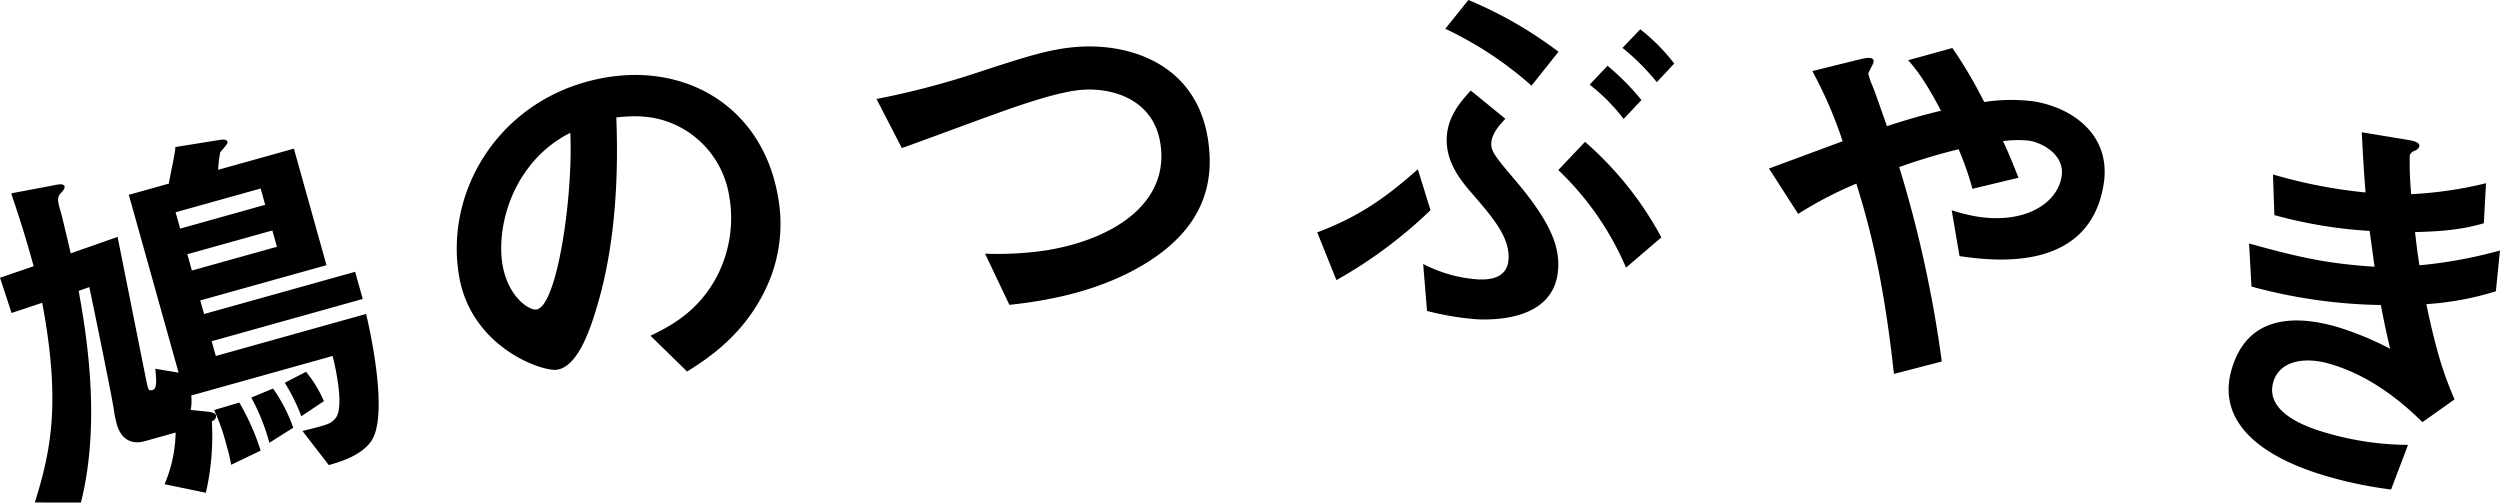 <svg xmlns="http://www.w3.org/2000/svg" width="582.749" height="117.16" viewBox="0 0 582.749 117.16">
  <defs>
    <style>
      .cls-1 {
        fill-rule: evenodd;
      }
    </style>
  </defs>
  <path id="_鳩のつぶやき_" data-name="　　鳩のつぶやき　" class="cls-1" d="M1069.09,1484.91l-1.78-6.33-35.21,9.84-0.89-3.17,29.42-8.22-7.59-27.16-17.65,4.93a22.874,22.874,0,0,1,.5-4.14c0.37-.4,1.79-1.96,1.69-2.33-0.23-.81-1.43-0.57-2.36-0.41l-9.81,1.57c-0.01,1.37-1.37,7.32-1.52,8.53l-9.33,2.61,11.6,41.46-5.43-.92c0.19,2.09.51,4.64-.57,4.94s-1.08.01-1.63-2.67l-6.59-33-10.93,3.84c-0.73-3.31-2.123-8.98-2.224-9.34-0.633-2.26-1.168-3.48-.129-4.65,0.377-.4,1.065-1.08.913-1.62-0.2-.72-1.4-0.49-2.788-0.2l-9.643,1.82c2.883,8.57,3.795,11.82,5.238,16.99l-7.841,2.68,2.691,8.22,7.142-2.38c4.337,23.19,2.091,34.35-1.722,46.55l10.743,0.02c4.77-18.9,1.21-39.67-.52-49.34l2.48-.89c2.03,9.68,5.12,24.92,5.69,28.37a26.76,26.76,0,0,0,.72,3.61c0.93,3.35,3.3,4.84,6.47,3.95l5.79-1.62,1.45-.41a32.1,32.1,0,0,1-2.58,12.05l9.63,1.99a59.443,59.443,0,0,0,1.39-16.69,1.242,1.242,0,0,0,.98-1.35c-0.17-.63-1.18-0.74-2.09-0.87l-3.82-.4a11,11,0,0,0,.13-3.36l32.95-9.21c0.16,0.54,2.97,11.66.72,14.44-1.08,1.37-1.71,1.55-7.74,3.04l6.13,7.95c3.44-.96,7.44-2.37,9.73-5.35,4.51-5.85-.34-27.04-1.03-29.88l-35.04,9.8-0.96-3.44Zm-22.74-21.95-19.82,5.55-1.07-3.81,19.83-5.54Zm2.74,9.78-19.83,5.54-1.06-3.8,19.82-5.54Zm10.94,35.98a28.915,28.915,0,0,0-4.16-6.84l-4.95,2.56a44.25,44.25,0,0,1,3.85,7.81Zm-7.15,6.2a36.9,36.9,0,0,0-4.7-9.13l-5.08,2.1a48.034,48.034,0,0,1,4.22,10.54Zm-7.59,5.34a54.076,54.076,0,0,0-4.98-11.2l-5.86,1.74a48.418,48.418,0,0,1,2.92,8.36,36.092,36.092,0,0,1,1.04,4.4Zm120.58-59.28c-3.62-20.65-21.09-31.04-40.35-27.66-23.89,4.18-37.55,25.86-33.95,46.41,2.91,16.58,19.55,22.25,22.88,21.66,4.82-.84,7.71-9.36,9.49-15.59,1.96-6.74,5.15-20.66,4.25-43.22,3.48-.32,10.02-1.09,16.83,3.45a22.12,22.12,0,0,1,9.51,15.03,29.424,29.424,0,0,1-3.44,19.59c-4.46,7.75-10.97,10.9-14.93,12.83l8.53,8.34c4.64-2.91,13.57-8.58,18.71-20.08A35.049,35.049,0,0,0,1165.87,1460.98Zm-48.4-14.8c0.68,14.77-3.05,40.33-7.86,41.18-1.67.29-6.61-2.85-7.93-10.35-0.99-5.65.19-14.73,5.66-22.18A27.747,27.747,0,0,1,1117.47,1446.18Zm148.97,4.42c-1.46-20.16-18.14-25.36-30.7-24.46-6.37.46-12.08,2.29-23.13,5.91a189.186,189.186,0,0,1-23.77,6.24l5.91,11.44c3.13-1.07,18.18-6.68,21.58-7.87,6.43-2.34,15.17-5.33,20.51-5.71,7.12-.52,17.51,2.31,18.36,14.13,1.07,14.9-15.8,22.72-31.83,23.87a74.947,74.947,0,0,1-9.22.2l5.67,11.93c10.94-1.16,21.87-3.74,31.36-9.42C1259.12,1472.04,1267.42,1464.28,1266.44,1450.6Zm108.35-20.56a43.934,43.934,0,0,0-7.91-7.99l-4.15,4.33a53.482,53.482,0,0,1,8,7.99Zm-7.64,8.49a57.878,57.878,0,0,0-7.91-7.98l-4.16,4.41a43.05,43.05,0,0,1,7.92,7.99Zm-19.33-11.24a95.639,95.639,0,0,0-21-12.07l-5.39,6.71a84.005,84.005,0,0,1,20.09,13.26Zm23.97,43.26a79.217,79.217,0,0,0-17.79-22.27l-6.23,6.58a68.559,68.559,0,0,1,15.79,22.75Zm-24.04,7.08c0.24-5.07-1.77-10.53-9.53-19.82-5-5.88-6.16-7.25-6.07-9.22,0.12-2.44,2.29-4.6,3.28-5.69l-8.07-6.58c-2.29,2.53-5.36,5.96-5.59,10.94-0.26,5.54,2.94,9.73,6.16,13.36,4.46,5.2,8.49,9.81,8.25,14.88-0.22,4.79-4.74,4.95-7.09,4.85a32.289,32.289,0,0,1-12.82-3.61l0.9,10.96a65.982,65.982,0,0,0,11.68,1.95C1334.48,1489.91,1347.22,1489.18,1347.75,1477.63Zm-29.77-13.42-2.95-9.54c-8.34,7.42-14.45,11.28-23.45,14.72l4.47,11.13A107.21,107.21,0,0,0,1317.98,1464.21Zm156.88-5.85c1.97-11.68-7.27-18-16.07-19.48a41.164,41.164,0,0,0-11.75.12,102.968,102.968,0,0,0-7.41-12.59l-10.3,2.85c2.16,2.46,4.03,4.97,7.65,11.77-4.17,1.01-7.17,1.84-12.61,3.6-1.1-3.14-3.02-8.71-3.51-9.74a13.987,13.987,0,0,1-.82-2.52c0.08-.46,1.13-2.19,1.21-2.66,0.28-1.67-2.53-.8-3.72-0.53l-10.55,2.61a99.117,99.117,0,0,1,7.07,16.35c-14.13,5.25-15.75,5.83-17.17,6.36l6.8,10.58a90.539,90.539,0,0,1,13.57-7.06c2.65,8.64,6.22,20.87,8.75,44.36l11.16-2.89a282.6,282.6,0,0,0-9.92-45.32,136.707,136.707,0,0,1,13.85-4.16,71.125,71.125,0,0,1,3.22,9.22l10.73-2.58c-1.54-3.88-2.62-6.54-3.62-8.52a24.051,24.051,0,0,1,6.21-.1c2.97,0.5,8.31,3.3,7.45,8.4-1.07,6.39-8.82,11.1-19.94,9.23a39.883,39.883,0,0,1-5.67-1.43l1.82,10.69C1448.55,1475.95,1471.37,1479.12,1474.86,1458.36Zm91.46,24.76,0.95-9.51a106.681,106.681,0,0,1-18.77,3.45c-0.55-3.58-.65-4.59-1.03-7.73,4.55-.17,9.96-0.28,16.04-2.07l0.51-9.33a91.673,91.673,0,0,1-17.44,2.55,81.315,81.315,0,0,1-.34-9.09,1.937,1.937,0,0,1,1.17-1.04,1.731,1.731,0,0,0,1.06-.96c0.31-1.09-2.03-1.46-2.77-1.58l-10.64-1.76c0.23,4.66.4,7.83,0.88,14.03a115.517,115.517,0,0,1-21.58-4.2l0.33,9.48a107.367,107.367,0,0,0,22.21,3.69c0.31,2.34.66,4.89,1.14,8.35-10.36-.71-16.39-1.84-29.25-5.42l0.56,10.04a121.41,121.41,0,0,0,30.15,4.3c0.76,3.83,1.11,5.69,2.17,10.2a71.379,71.379,0,0,0-12.51-5.14c-10.21-2.91-20.93-2.35-24.46,10.03-3.41,11.93,6.33,20.28,22.6,24.93a95.127,95.127,0,0,0,14.59,2.98l3.95-10.4a68.8,68.8,0,0,1-18.77-2.72c-3.08-.88-14.83-4.23-12.64-11.91,1.4-4.88,7.09-6,13.06-4.29,10.39,2.96,18.05,10.03,21.72,13.62l7.47-5.3c-2.22-5.22-4-9.94-6.57-22.2A69.978,69.978,0,0,0,1566.32,1483.12Z" transform="translate(-984.531 -1415.22)"/>
</svg>
